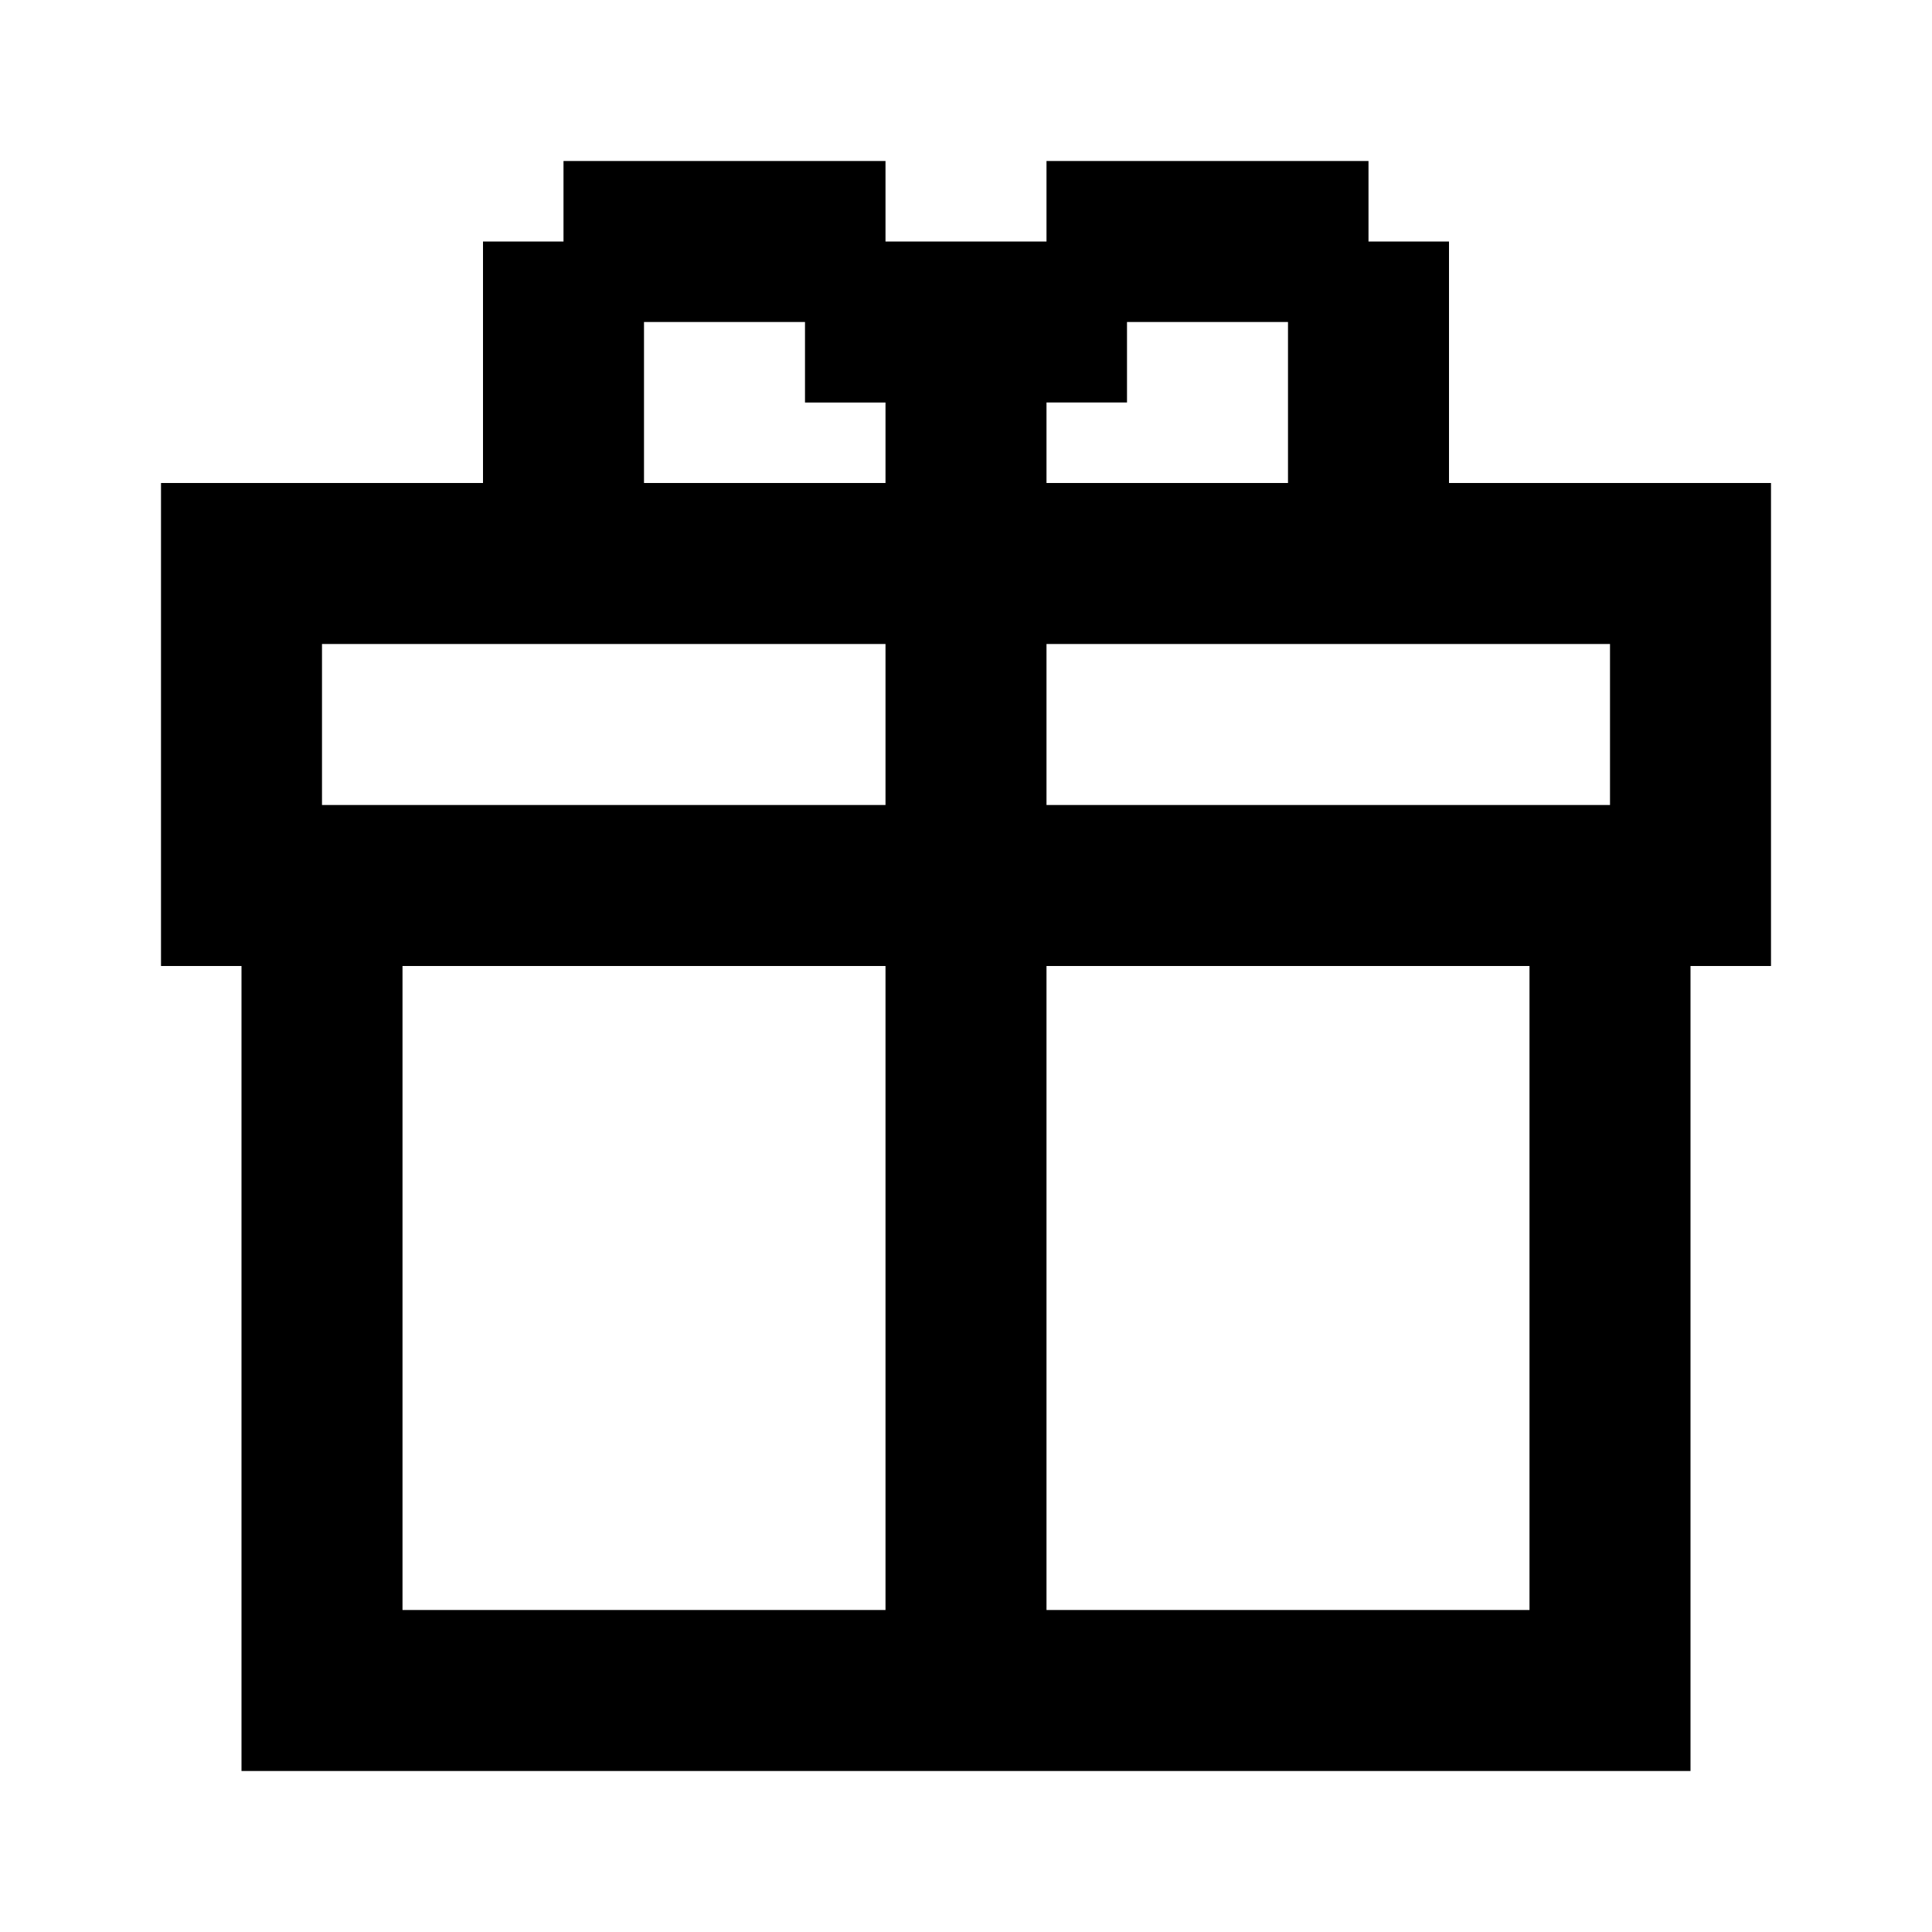 <?xml version="1.0" encoding="utf-8"?>


<svg fill="#000000" height="800px" width="800px" version="1.1" id="Layer_1" xmlns="http://www.w3.org/2000/svg" xmlns:xlink="http://www.w3.org/1999/xlink" 
	 viewBox="0 0 24 24" xml:space="preserve">
<path d="M18,6V3h-1V2h-4v1h-1h-1V2H7v1H6v3H2v6h1v10h18V12h1V6H18z M20,10h-7V8h7V10z M19,20h-6v-8h6V20z M5,12h6v8H5V12z M4,8h7v2
	H4V8z M8,4h2v1h1v1H8V4z M14,4h2v2h-3V5h1V4z"/>
</svg>